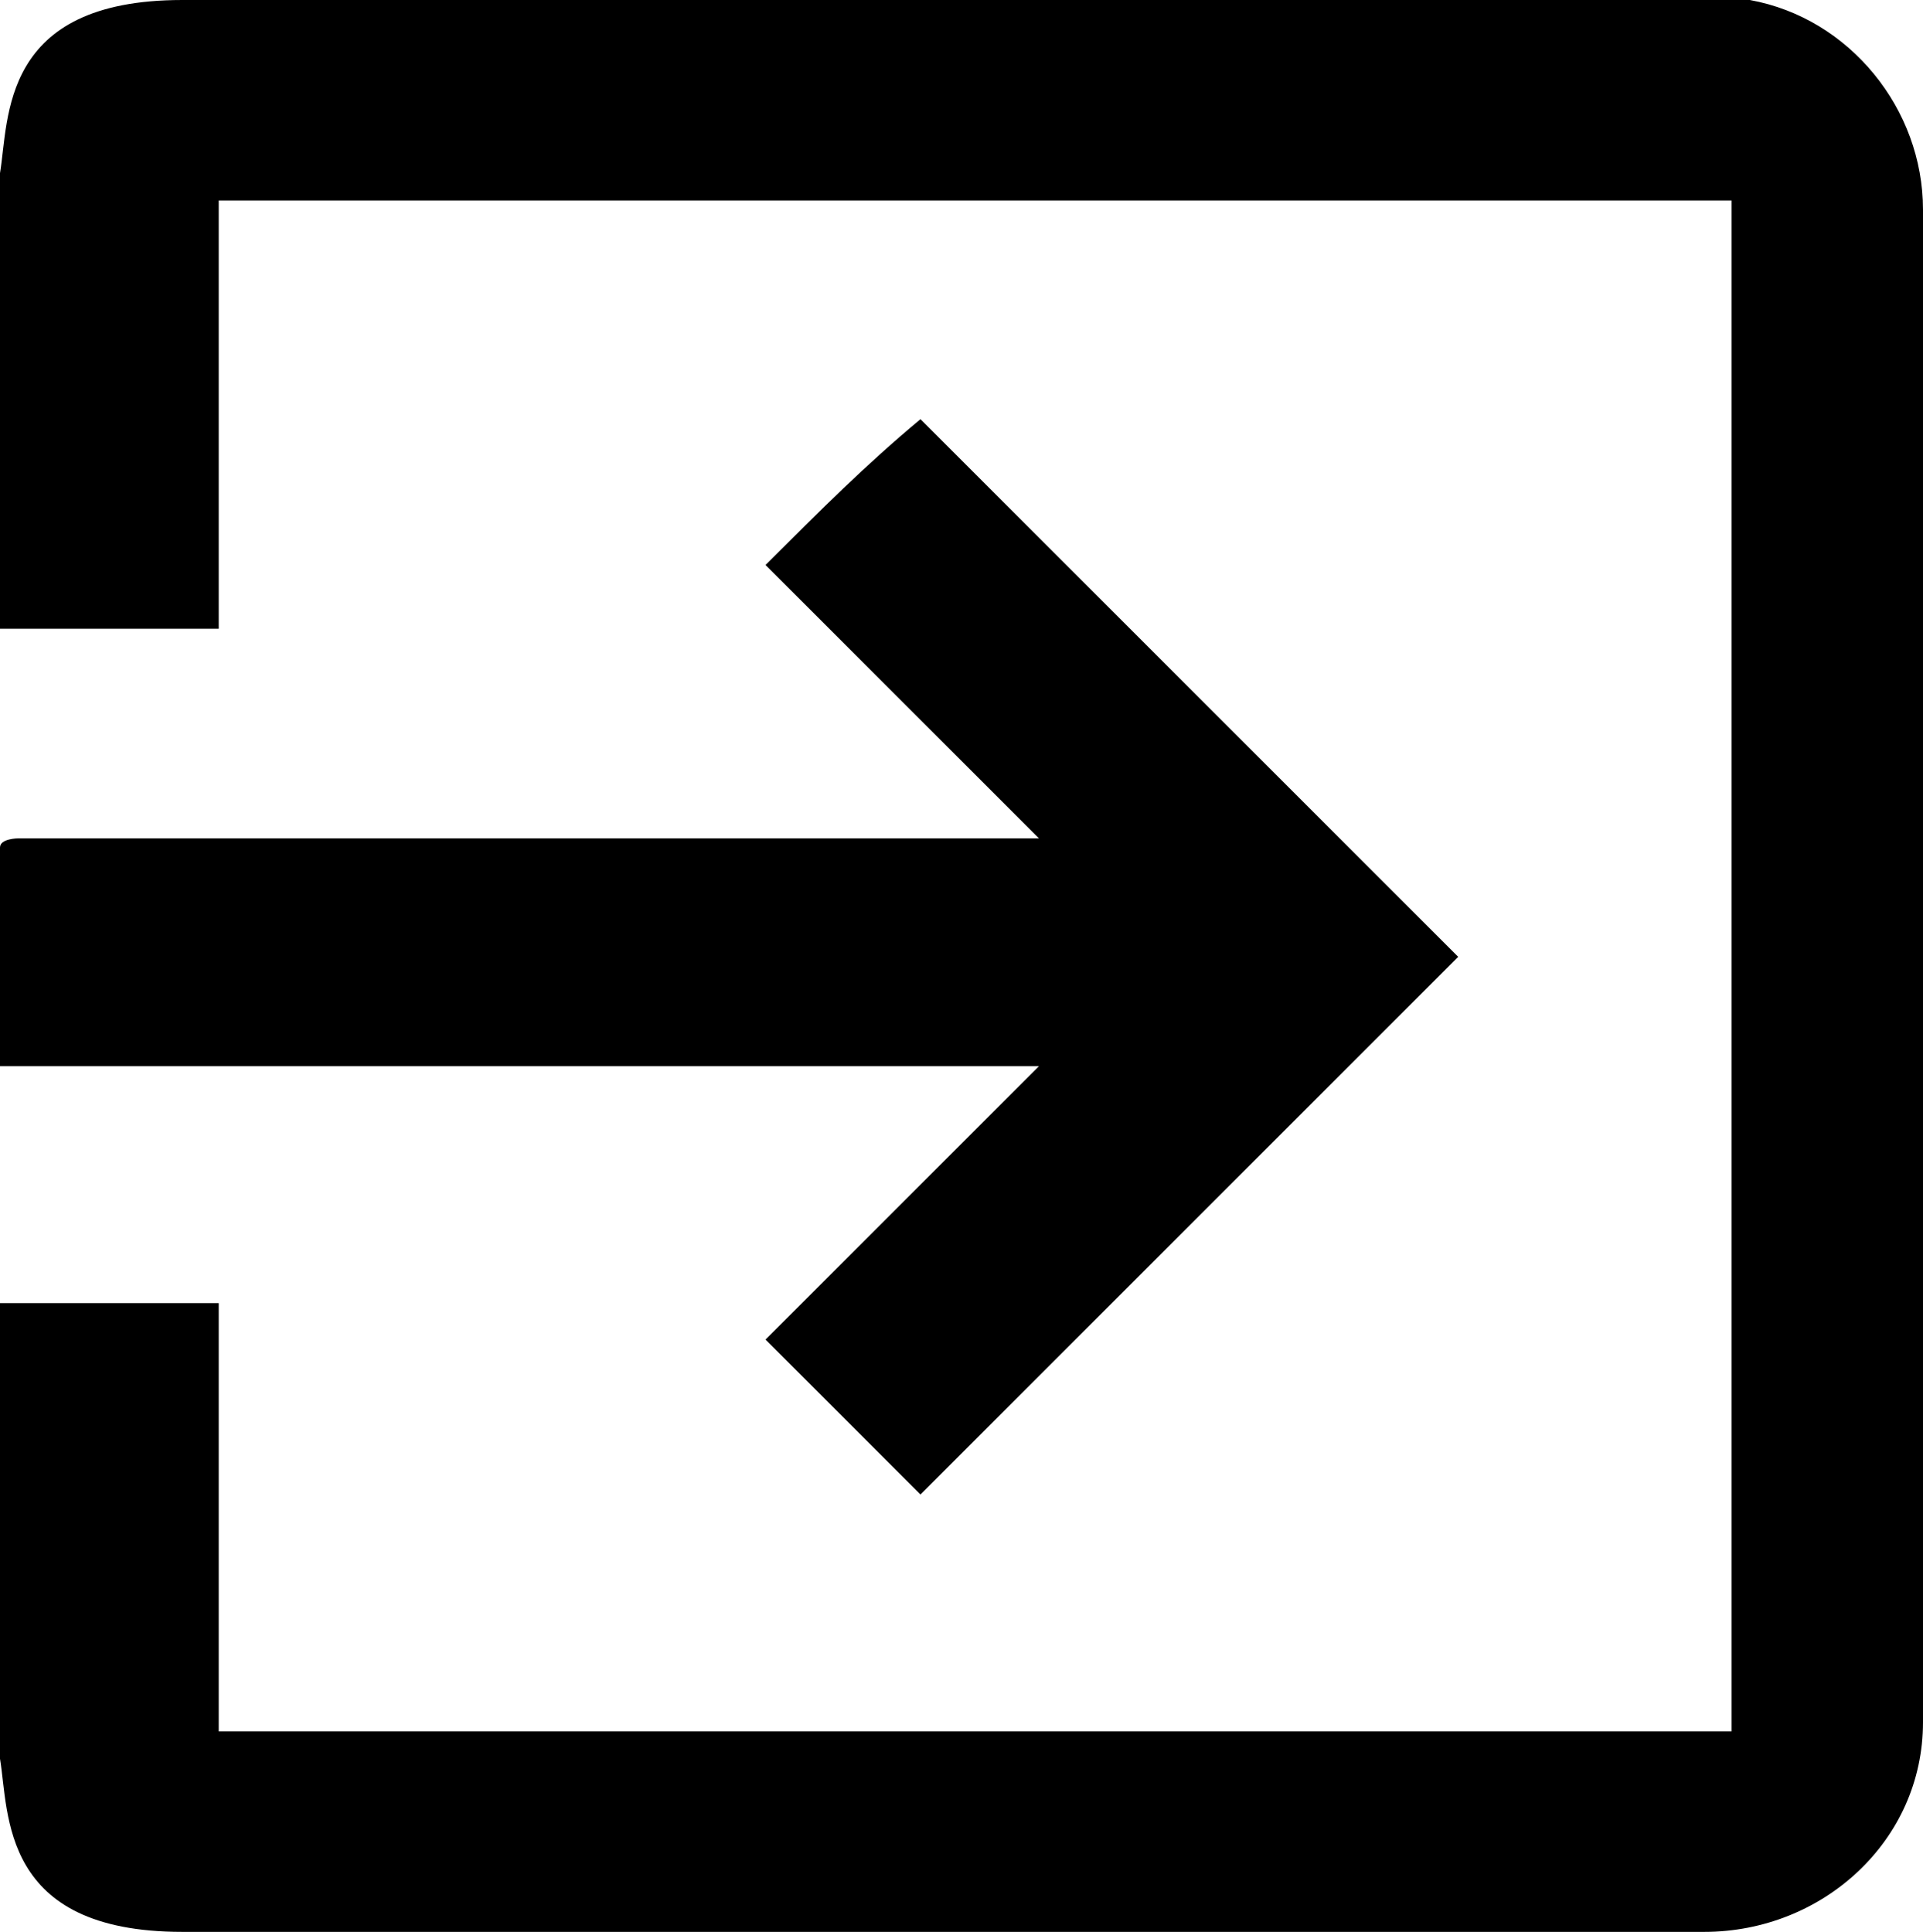<?xml version="1.0" encoding="UTF-8"?>
<svg id="Capa_1" data-name="Capa 1" xmlns="http://www.w3.org/2000/svg" version="1.1" viewBox="0 0 21.1 21.2">
  <defs>
    <style>
      .cls-1 {
        fill: #000;
        stroke-width: 0px;
      }
    </style>
  </defs>
  <path class="cls-1" d="M0,11.7v-2.4h0c0-.1.2-.1.2-.1h11.2l-3-3c.6-.6,1.1-1.1,1.7-1.6,1.9,1.9,3.9,3.9,5.9,5.9l-5.9,5.9-1.7-1.7,3-3H0ZM19,2.2H2.4v4.7H0V1.9h0C.1,1.3,0,0,2,0h17.2c1.1.2,1.9,1.2,1.9,2.3v16.6c0,1.3-1.1,2.3-2.4,2.3H2c-2,0-1.9-1.3-2-1.9h0v-5h2.4v4.7h16.6V2.2Z"/>
</svg>